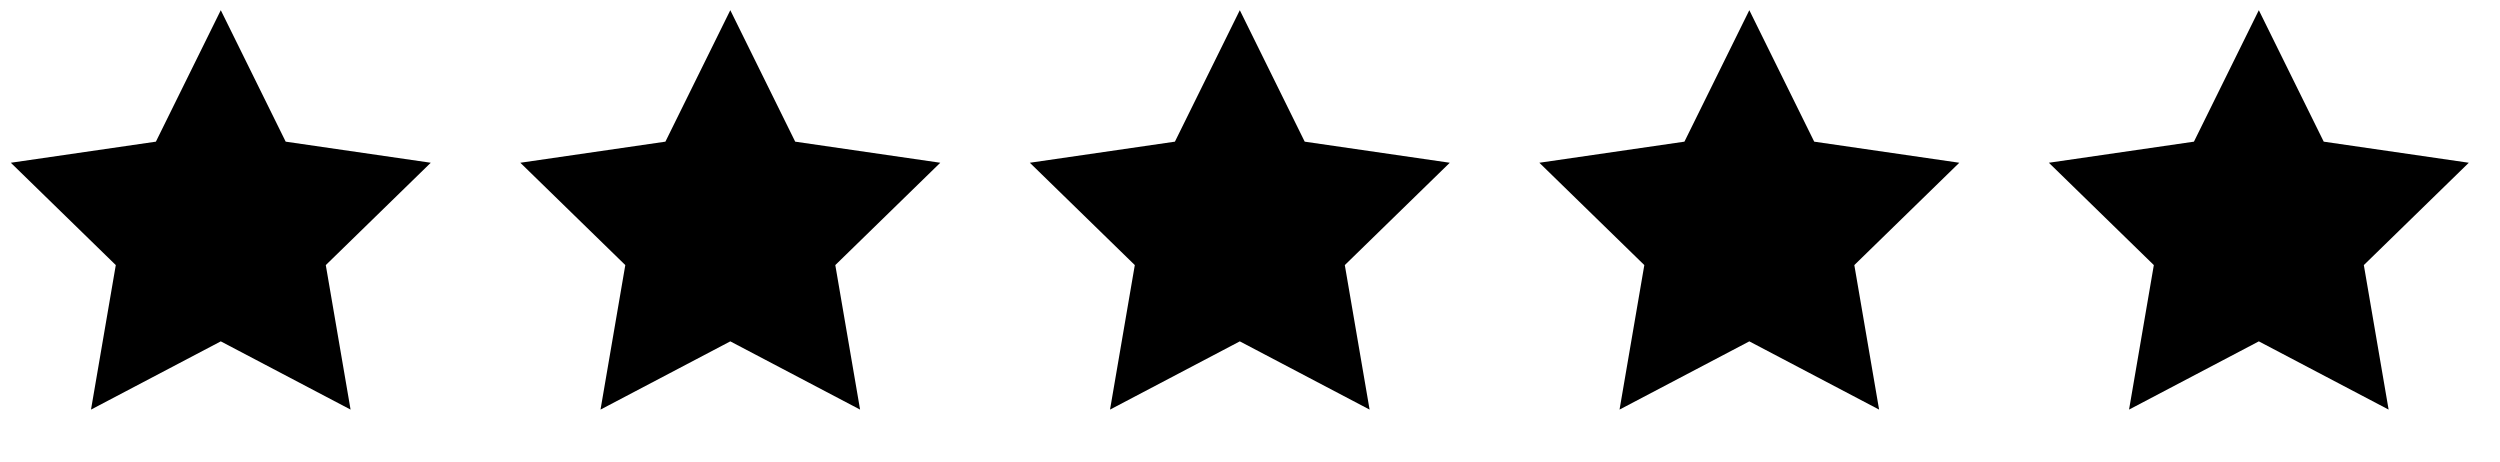 <svg width="92" height="17" viewBox="0 0 92 17" fill="none" xmlns="http://www.w3.org/2000/svg">
<path d="M8.125 0.375L10.513 5.213L15.852 5.989L11.989 9.755L12.901 15.073L8.125 12.562L3.349 15.073L4.261 9.755L0.398 5.989L5.737 5.213L8.125 0.375Z" fill="black"/>
<path d="M26.875 0.375L29.263 5.213L34.602 5.989L30.739 9.755L31.651 15.073L26.875 12.562L22.099 15.073L23.011 9.755L19.148 5.989L24.487 5.213L26.875 0.375Z" fill="black"/>
<path d="M45.625 0.375L48.013 5.213L53.352 5.989L49.489 9.755L50.401 15.073L45.625 12.562L40.849 15.073L41.761 9.755L37.898 5.989L43.237 5.213L45.625 0.375Z" fill="black"/>
<path d="M64.375 0.375L66.763 5.213L72.102 5.989L68.239 9.755L69.151 15.073L64.375 12.562L59.599 15.073L60.511 9.755L56.648 5.989L61.987 5.213L64.375 0.375Z" fill="black"/>
<path d="M83.125 0.375L85.513 5.213L90.852 5.989L86.989 9.755L87.901 15.073L83.125 12.562L78.349 15.073L79.261 9.755L75.398 5.989L80.737 5.213L83.125 0.375Z" fill="black"/>
</svg>
